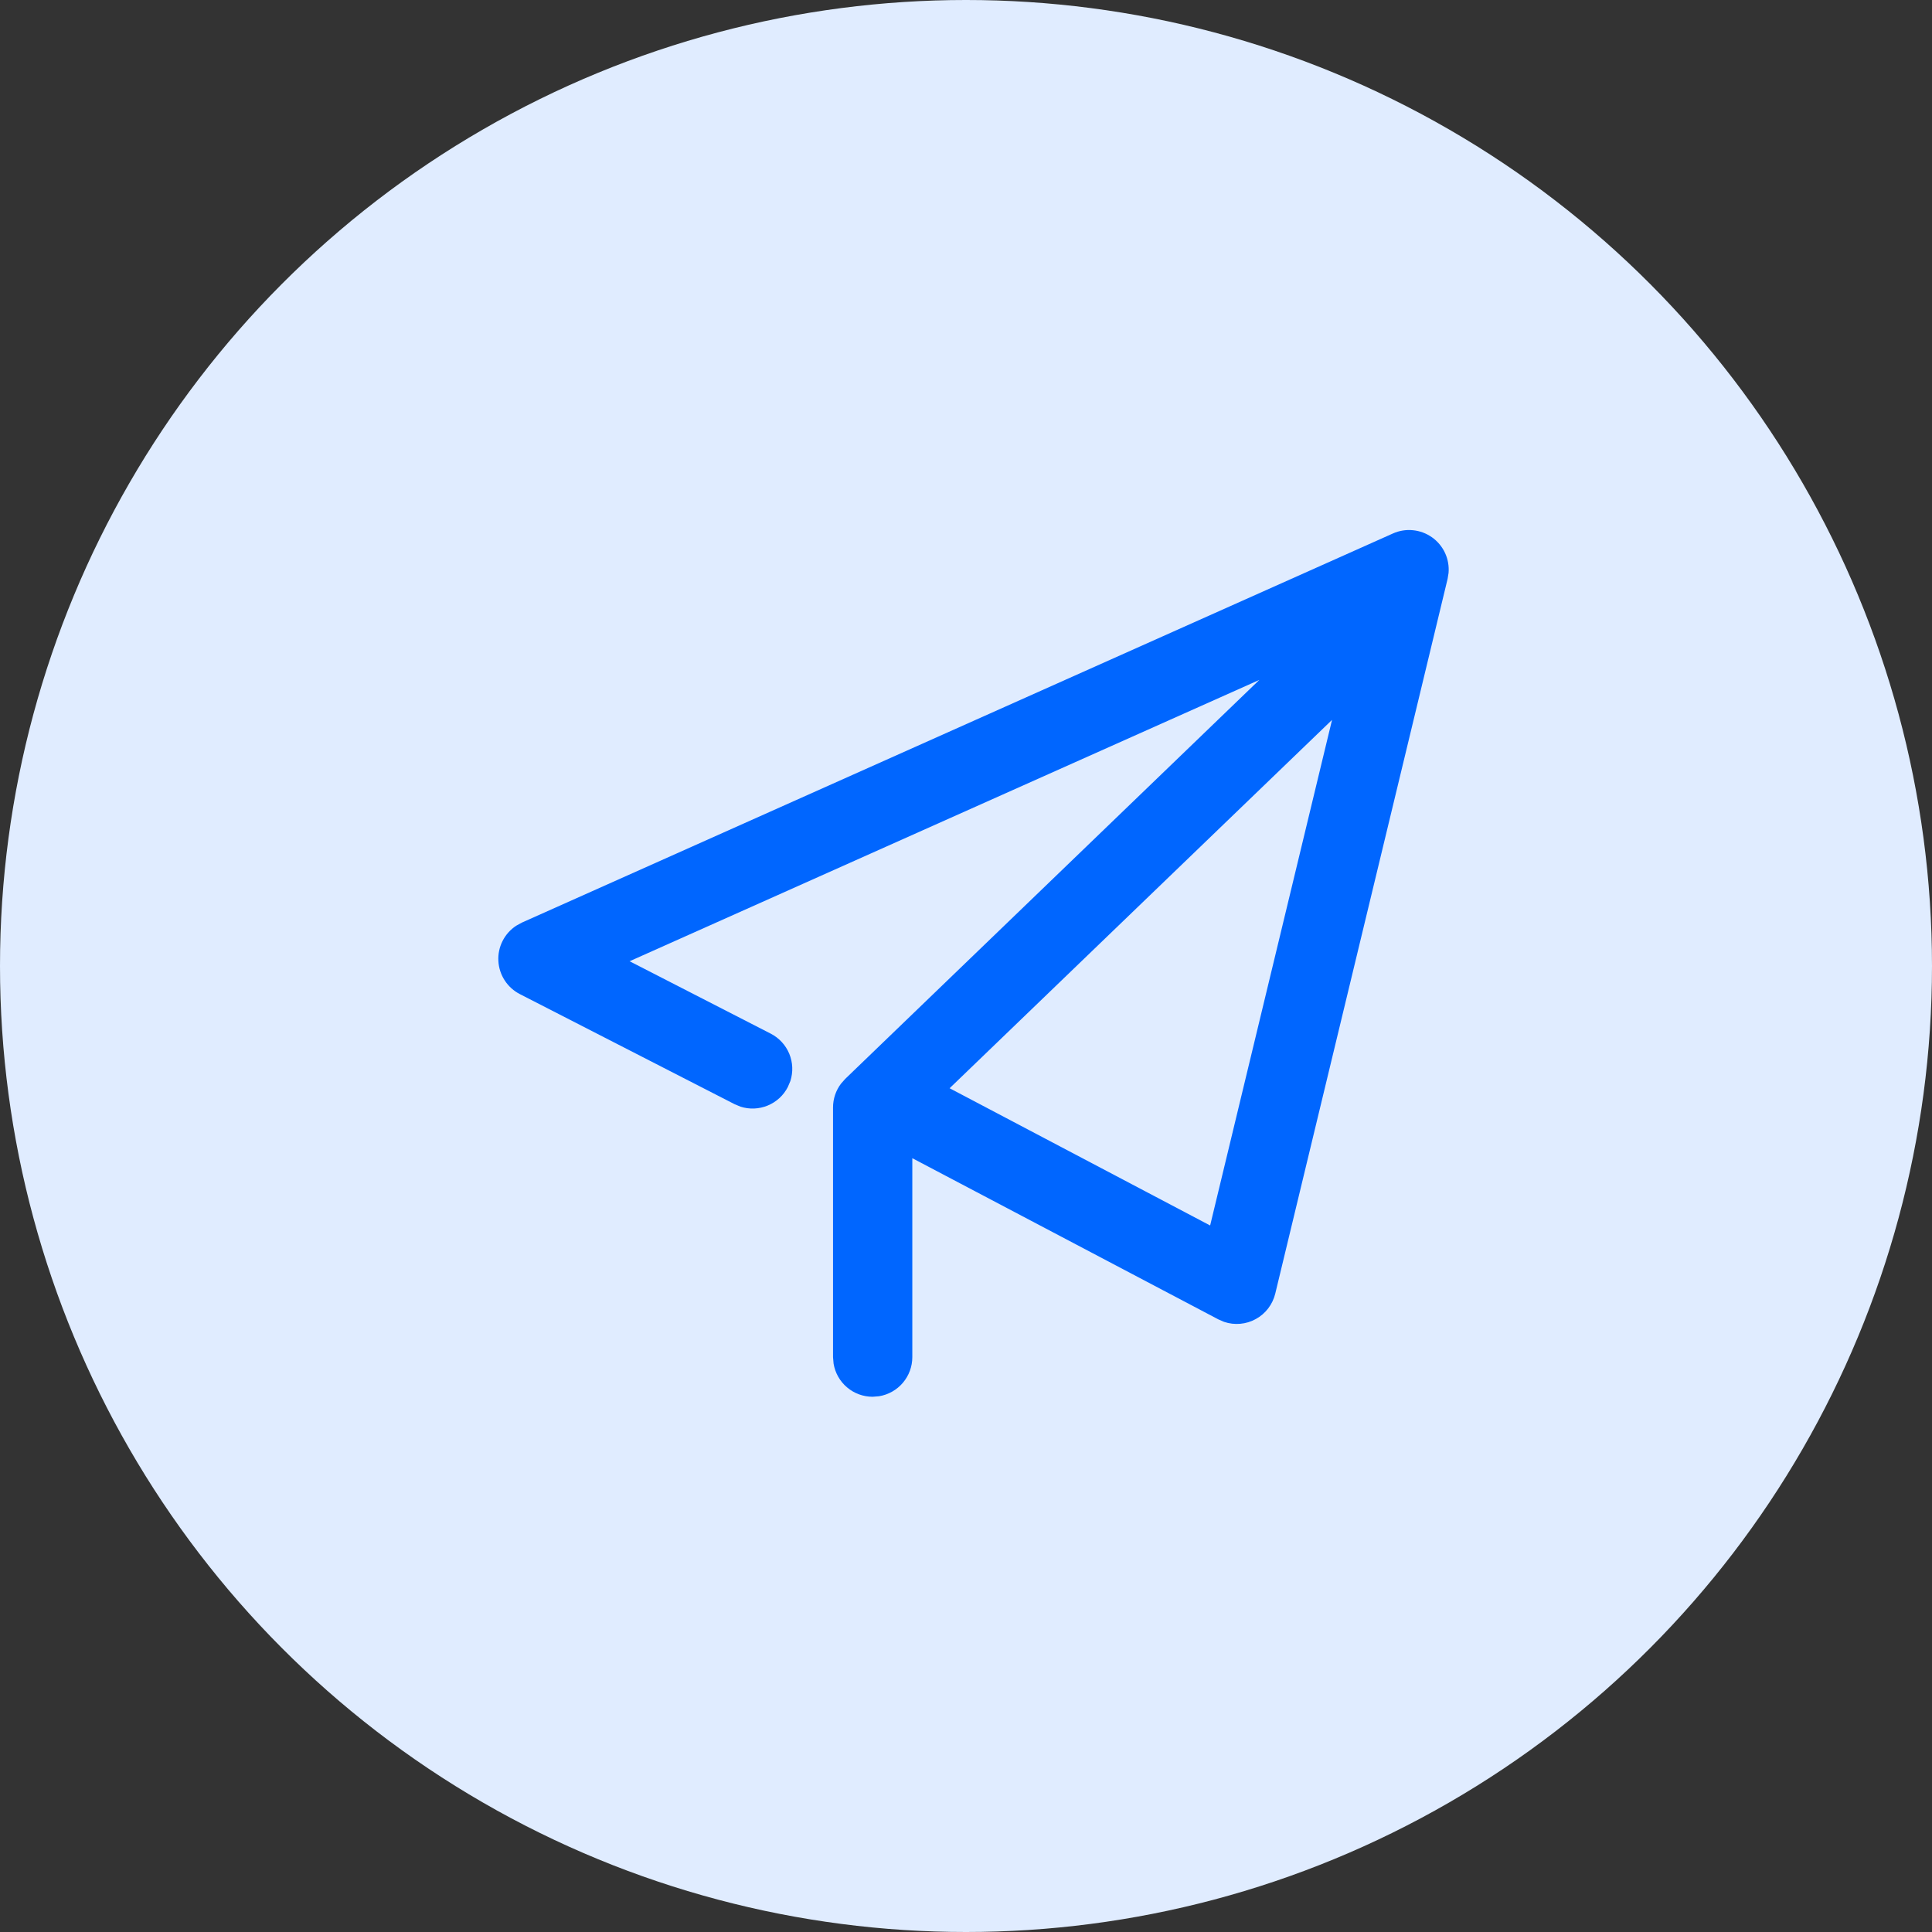 <svg width="52" height="52" viewBox="0 0 52 52" fill="none" xmlns="http://www.w3.org/2000/svg">
<rect x="0" y="0" width="52" height="52" fill="#333333" stroke="none"/>
<g id="Group 3485">
<circle id="Ellipse 170" cx="26" cy="26" r="26" fill="#E0ECFF"/>
<g id="Frame">
<path id="Vector" d="M38.988 15.422L38.962 15.582L34.324 34.817C34.289 34.961 34.225 35.096 34.135 35.214C34.045 35.332 33.932 35.43 33.802 35.501C33.673 35.573 33.529 35.617 33.382 35.63C33.235 35.643 33.086 35.626 32.946 35.578L32.791 35.511L24.555 31.173V36.528C24.555 36.781 24.465 37.025 24.301 37.218C24.137 37.411 23.91 37.539 23.66 37.58L23.488 37.594C23.235 37.594 22.991 37.505 22.798 37.341C22.605 37.178 22.477 36.951 22.436 36.702L22.421 36.528V29.808C22.421 29.577 22.496 29.352 22.635 29.168L22.748 29.04L33.895 18.3L16.946 25.872L20.743 27.82C20.968 27.935 21.146 28.127 21.243 28.361C21.34 28.595 21.35 28.855 21.273 29.096L21.205 29.256C21.09 29.482 20.899 29.658 20.665 29.755C20.432 29.852 20.171 29.863 19.931 29.786L19.771 29.719L13.993 26.757C13.827 26.672 13.686 26.545 13.585 26.389C13.483 26.233 13.424 26.052 13.414 25.866C13.403 25.68 13.442 25.494 13.526 25.328C13.61 25.161 13.736 25.02 13.892 24.917L14.044 24.833L37.49 14.359C37.659 14.283 37.846 14.252 38.03 14.271C38.215 14.289 38.392 14.355 38.544 14.463C38.695 14.57 38.816 14.716 38.894 14.884C38.972 15.053 39.004 15.239 38.988 15.424V15.422ZM35.852 19.376L25.559 29.29L32.571 32.984L35.852 19.376Z" fill="#0066FF"/>
</g>
</g>
</svg>
